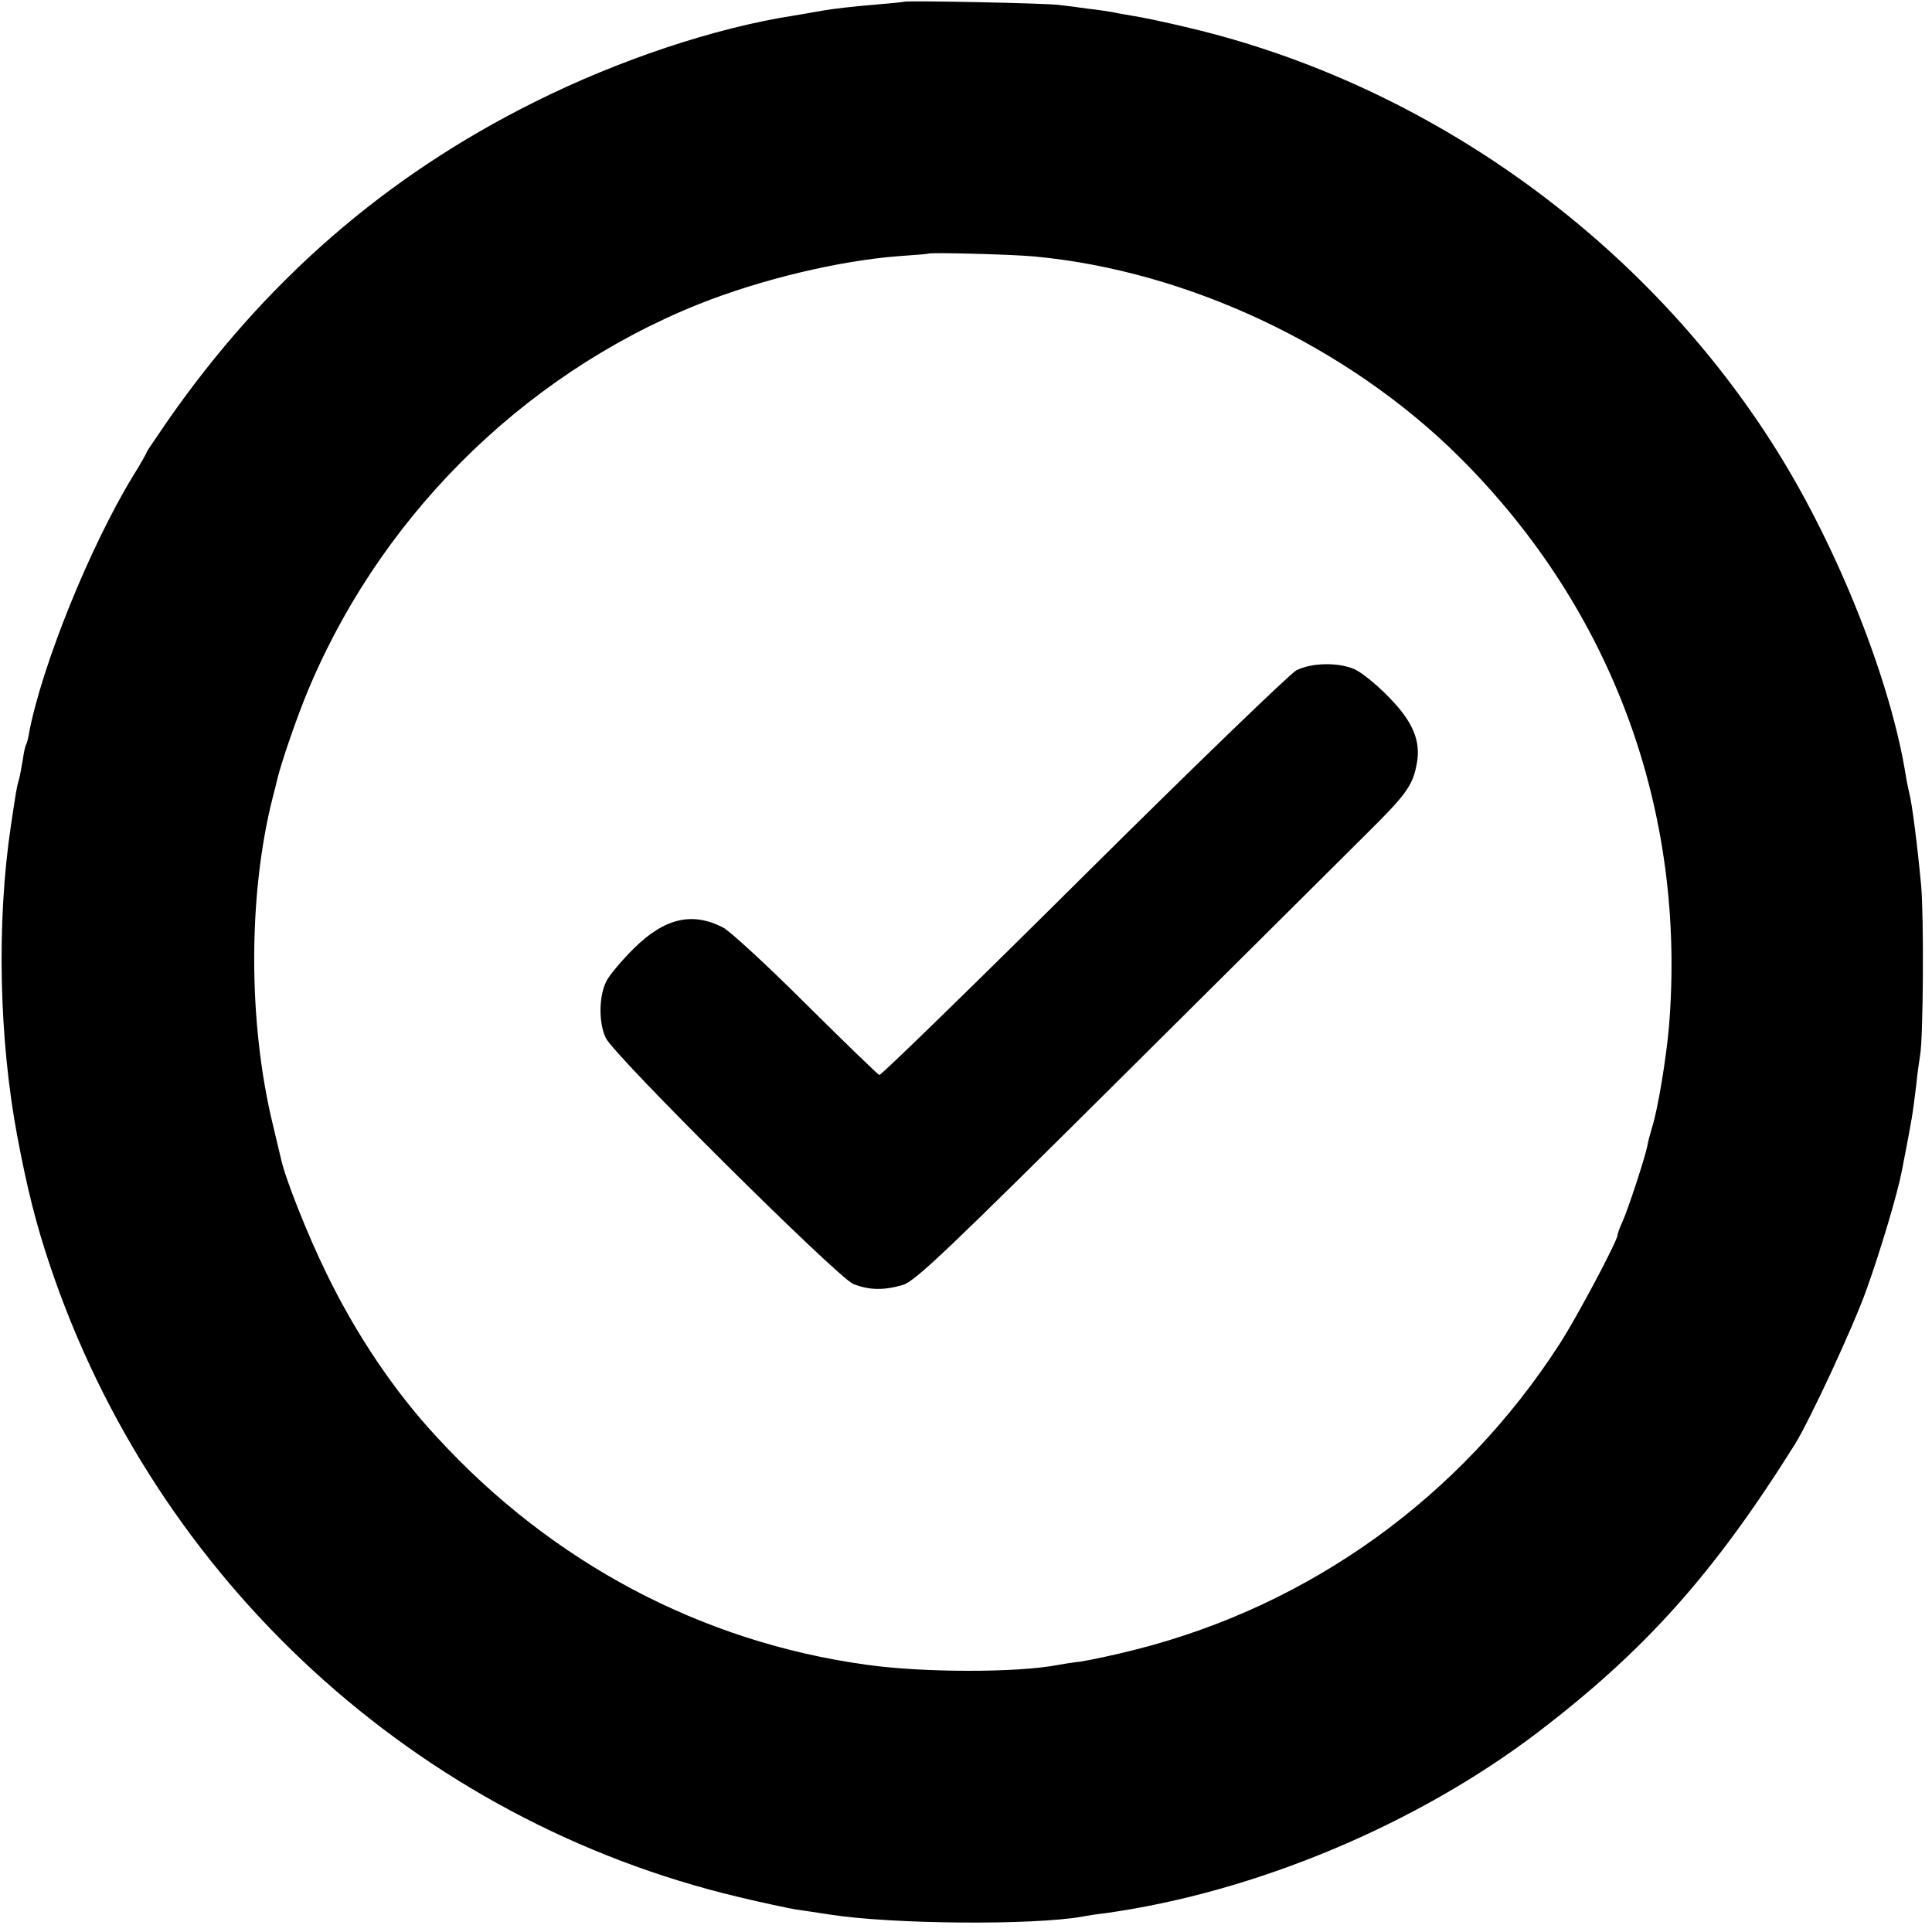 <?xml version="1.0" standalone="no"?>
<!DOCTYPE svg PUBLIC "-//W3C//DTD SVG 20010904//EN"
 "http://www.w3.org/TR/2001/REC-SVG-20010904/DTD/svg10.dtd">
<svg version="1.0" xmlns="http://www.w3.org/2000/svg"
 width="553pt" height="553pt" viewBox="0 0 553 553"
 preserveAspectRatio="xMidYMid meet">
<g transform="translate(0,553) scale(0.1,-0.1)"
fill="#000000" stroke="none">
<path d="M2588 5525 c-2 -1 -43 -5 -91 -9 -49 -4 -112 -11 -140 -16 -29 -5
-68 -12 -87 -15 -225 -35 -500 -127 -740 -247 -426 -212 -771 -512 -1049 -911
-33 -48 -61 -89 -61 -91 0 -2 -17 -33 -39 -68 -125 -205 -262 -546 -298 -737
-2 -14 -6 -28 -8 -32 -3 -4 -7 -24 -10 -45 -4 -22 -8 -47 -11 -56 -6 -20 -8
-32 -23 -133 -41 -274 -34 -610 19 -890 28 -148 53 -248 93 -367 303 -903
1052 -1590 1972 -1808 66 -16 138 -31 160 -35 22 -3 67 -10 100 -15 179 -28
581 -31 723 -6 9 2 40 7 67 10 428 60 889 253 1236 517 308 235 504 454 736
824 43 69 169 340 206 445 40 112 88 272 101 340 31 161 29 149 41 245 3 33 9
71 11 85 9 48 11 396 3 485 -11 117 -26 235 -34 265 -2 8 -7 31 -10 50 -43
270 -193 648 -367 927 -375 602 -996 1050 -1683 1213 -66 16 -138 31 -159 34
-21 4 -48 8 -60 11 -12 2 -43 7 -71 10 -27 4 -66 9 -85 11 -39 5 -437 13 -442
9z m372 -729 c441 -41 900 -258 1219 -576 437 -436 649 -1013 598 -1630 -8
-92 -32 -236 -48 -286 -5 -17 -12 -42 -14 -55 -7 -34 -54 -178 -71 -216 -8
-17 -14 -34 -14 -38 0 -16 -115 -233 -166 -312 -282 -437 -712 -747 -1211
-874 -62 -16 -134 -31 -160 -35 -27 -3 -57 -8 -67 -10 -116 -22 -385 -22 -546
1 -472 65 -900 292 -1230 652 -121 130 -231 294 -315 467 -54 110 -117 269
-130 326 -2 8 -13 54 -24 101 -71 292 -71 656 -1 934 6 22 12 47 14 56 11 45
48 153 76 224 204 512 619 929 1129 1134 178 71 402 125 576 138 44 3 81 6 82
7 5 4 236 -2 303 -8z"/>
<path d="M3710 3611 c-19 -11 -294 -276 -610 -590 -316 -314 -578 -569 -583
-568 -4 1 -98 92 -210 203 -111 111 -218 209 -237 219 -89 46 -168 27 -256
-60 -34 -34 -69 -75 -78 -93 -22 -42 -23 -120 -2 -163 24 -51 662 -684 708
-704 45 -18 87 -19 142 -3 35 10 129 100 636 604 327 325 641 637 697 693 107
106 127 133 138 194 13 66 -11 122 -81 193 -35 36 -79 71 -98 79 -48 20 -123
18 -166 -4z"/>
</g>
</svg>
